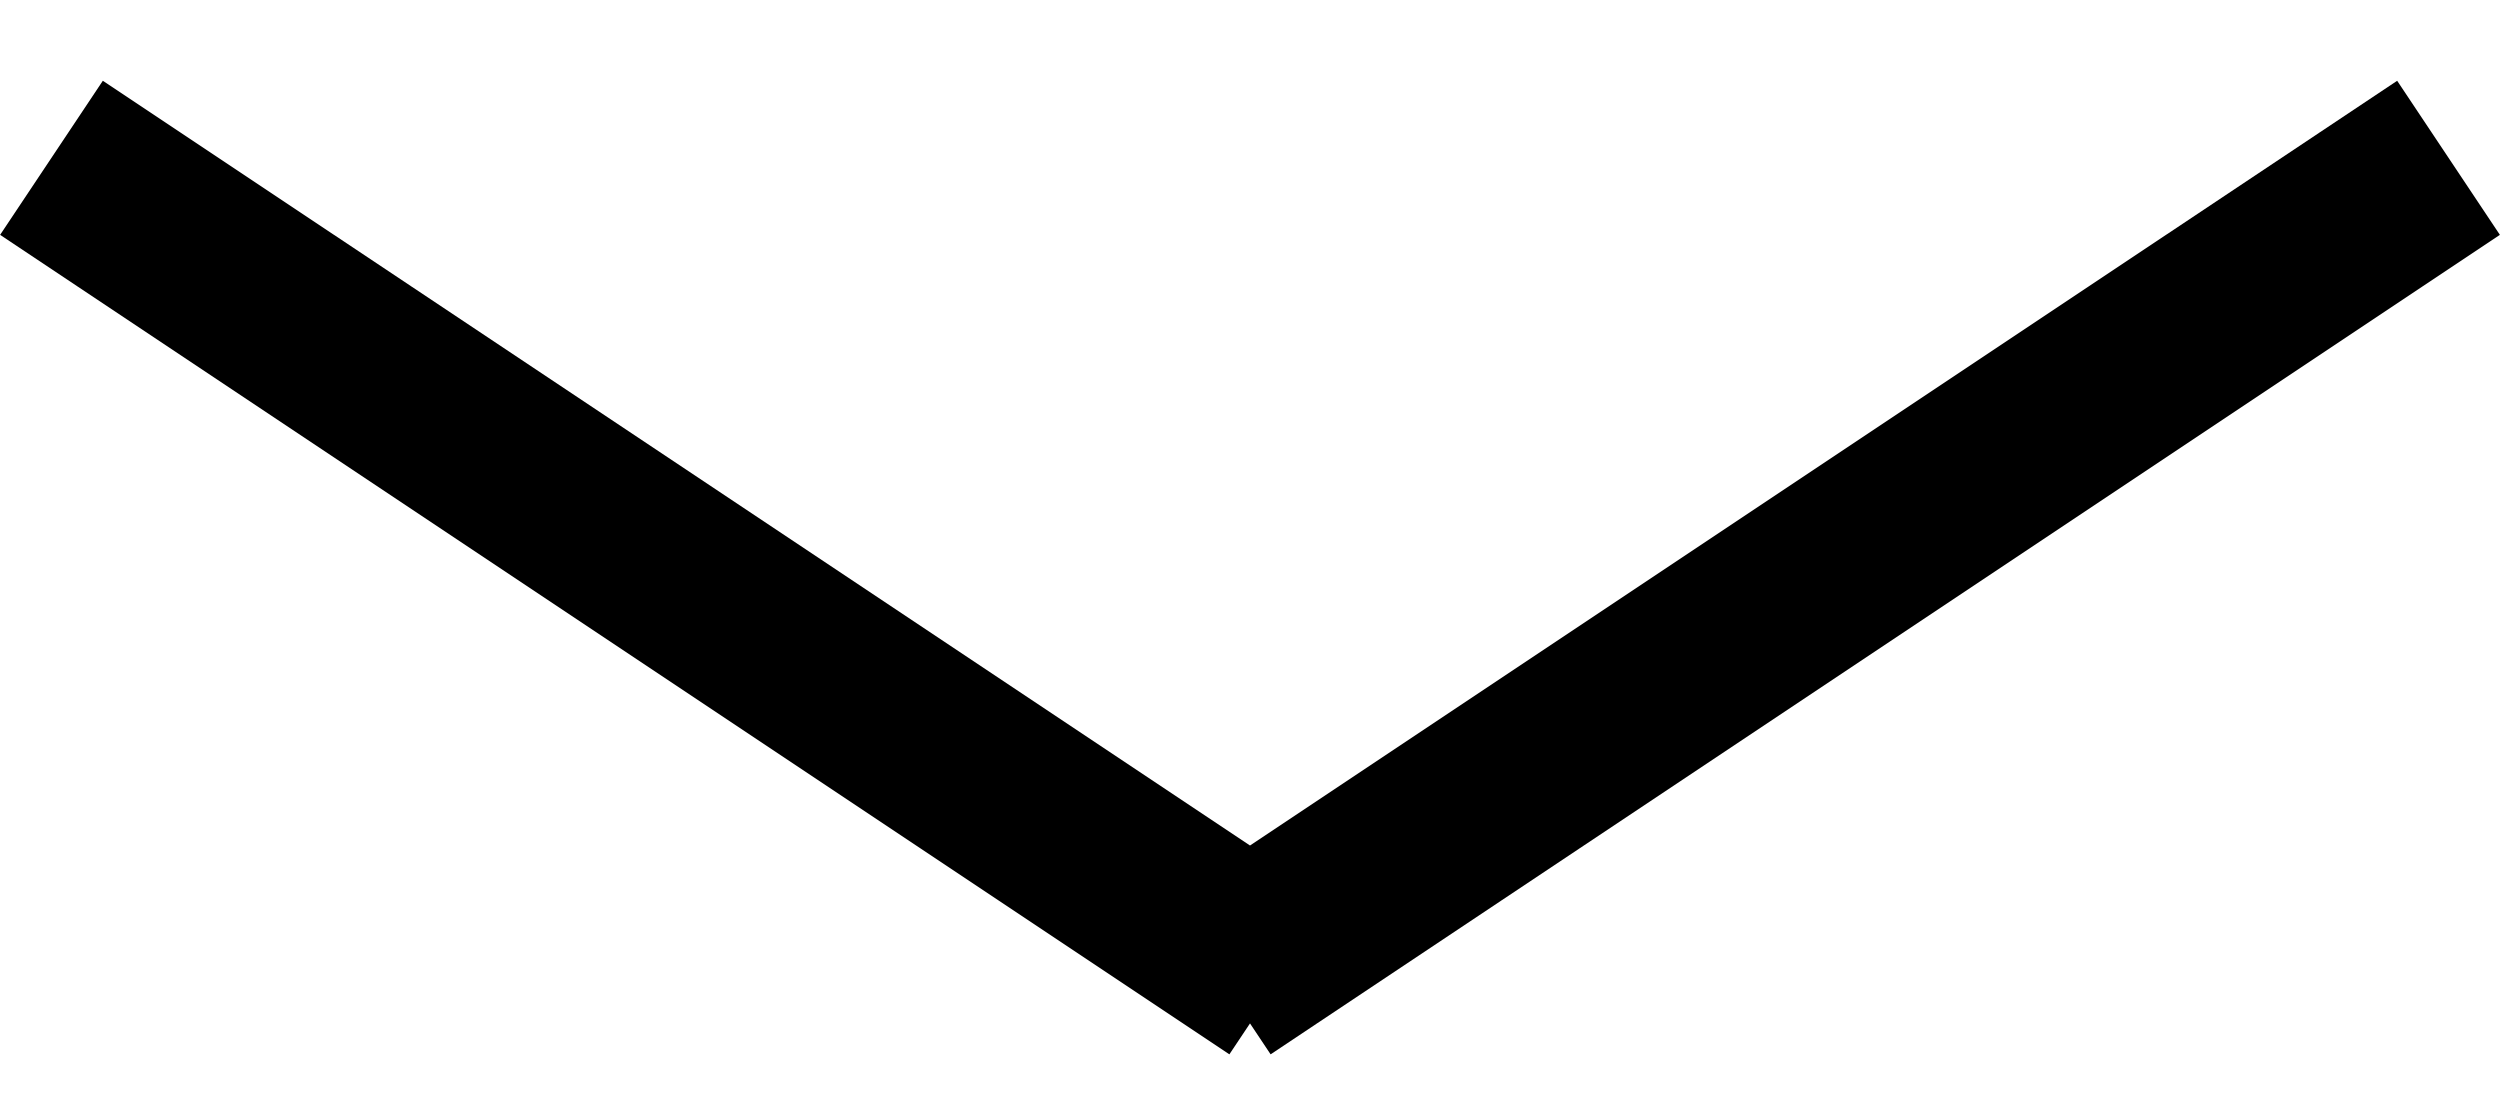 <?xml version="1.0" encoding="UTF-8"?>
<svg width="27px" height="12px" viewBox="0 0 27 12" version="1.1" xmlns="http://www.w3.org/2000/svg" xmlns:xlink="http://www.w3.org/1999/xlink">
    <!-- Generator: Sketch 62 (91390) - https://sketch.com -->
    <title>Arrow</title>
    <desc>Created with Sketch.</desc>
    <g id="Page-1" stroke="none" stroke-width="1" fill="none" fill-rule="evenodd" stroke-linecap="square">
        <g id="D-Course" transform="translate(-1293, -1562)" stroke="#000000" stroke-width="2">
            <g id="Classes" transform="translate(122, 1496)">
                <g id="Course" transform="translate(411, 52)">
                    <path d="M761.388,16.259 L773,24 M774,24 L785.612,16.259" id="Arrow"></path>
                </g>
            </g>
        </g>
    </g>
</svg>